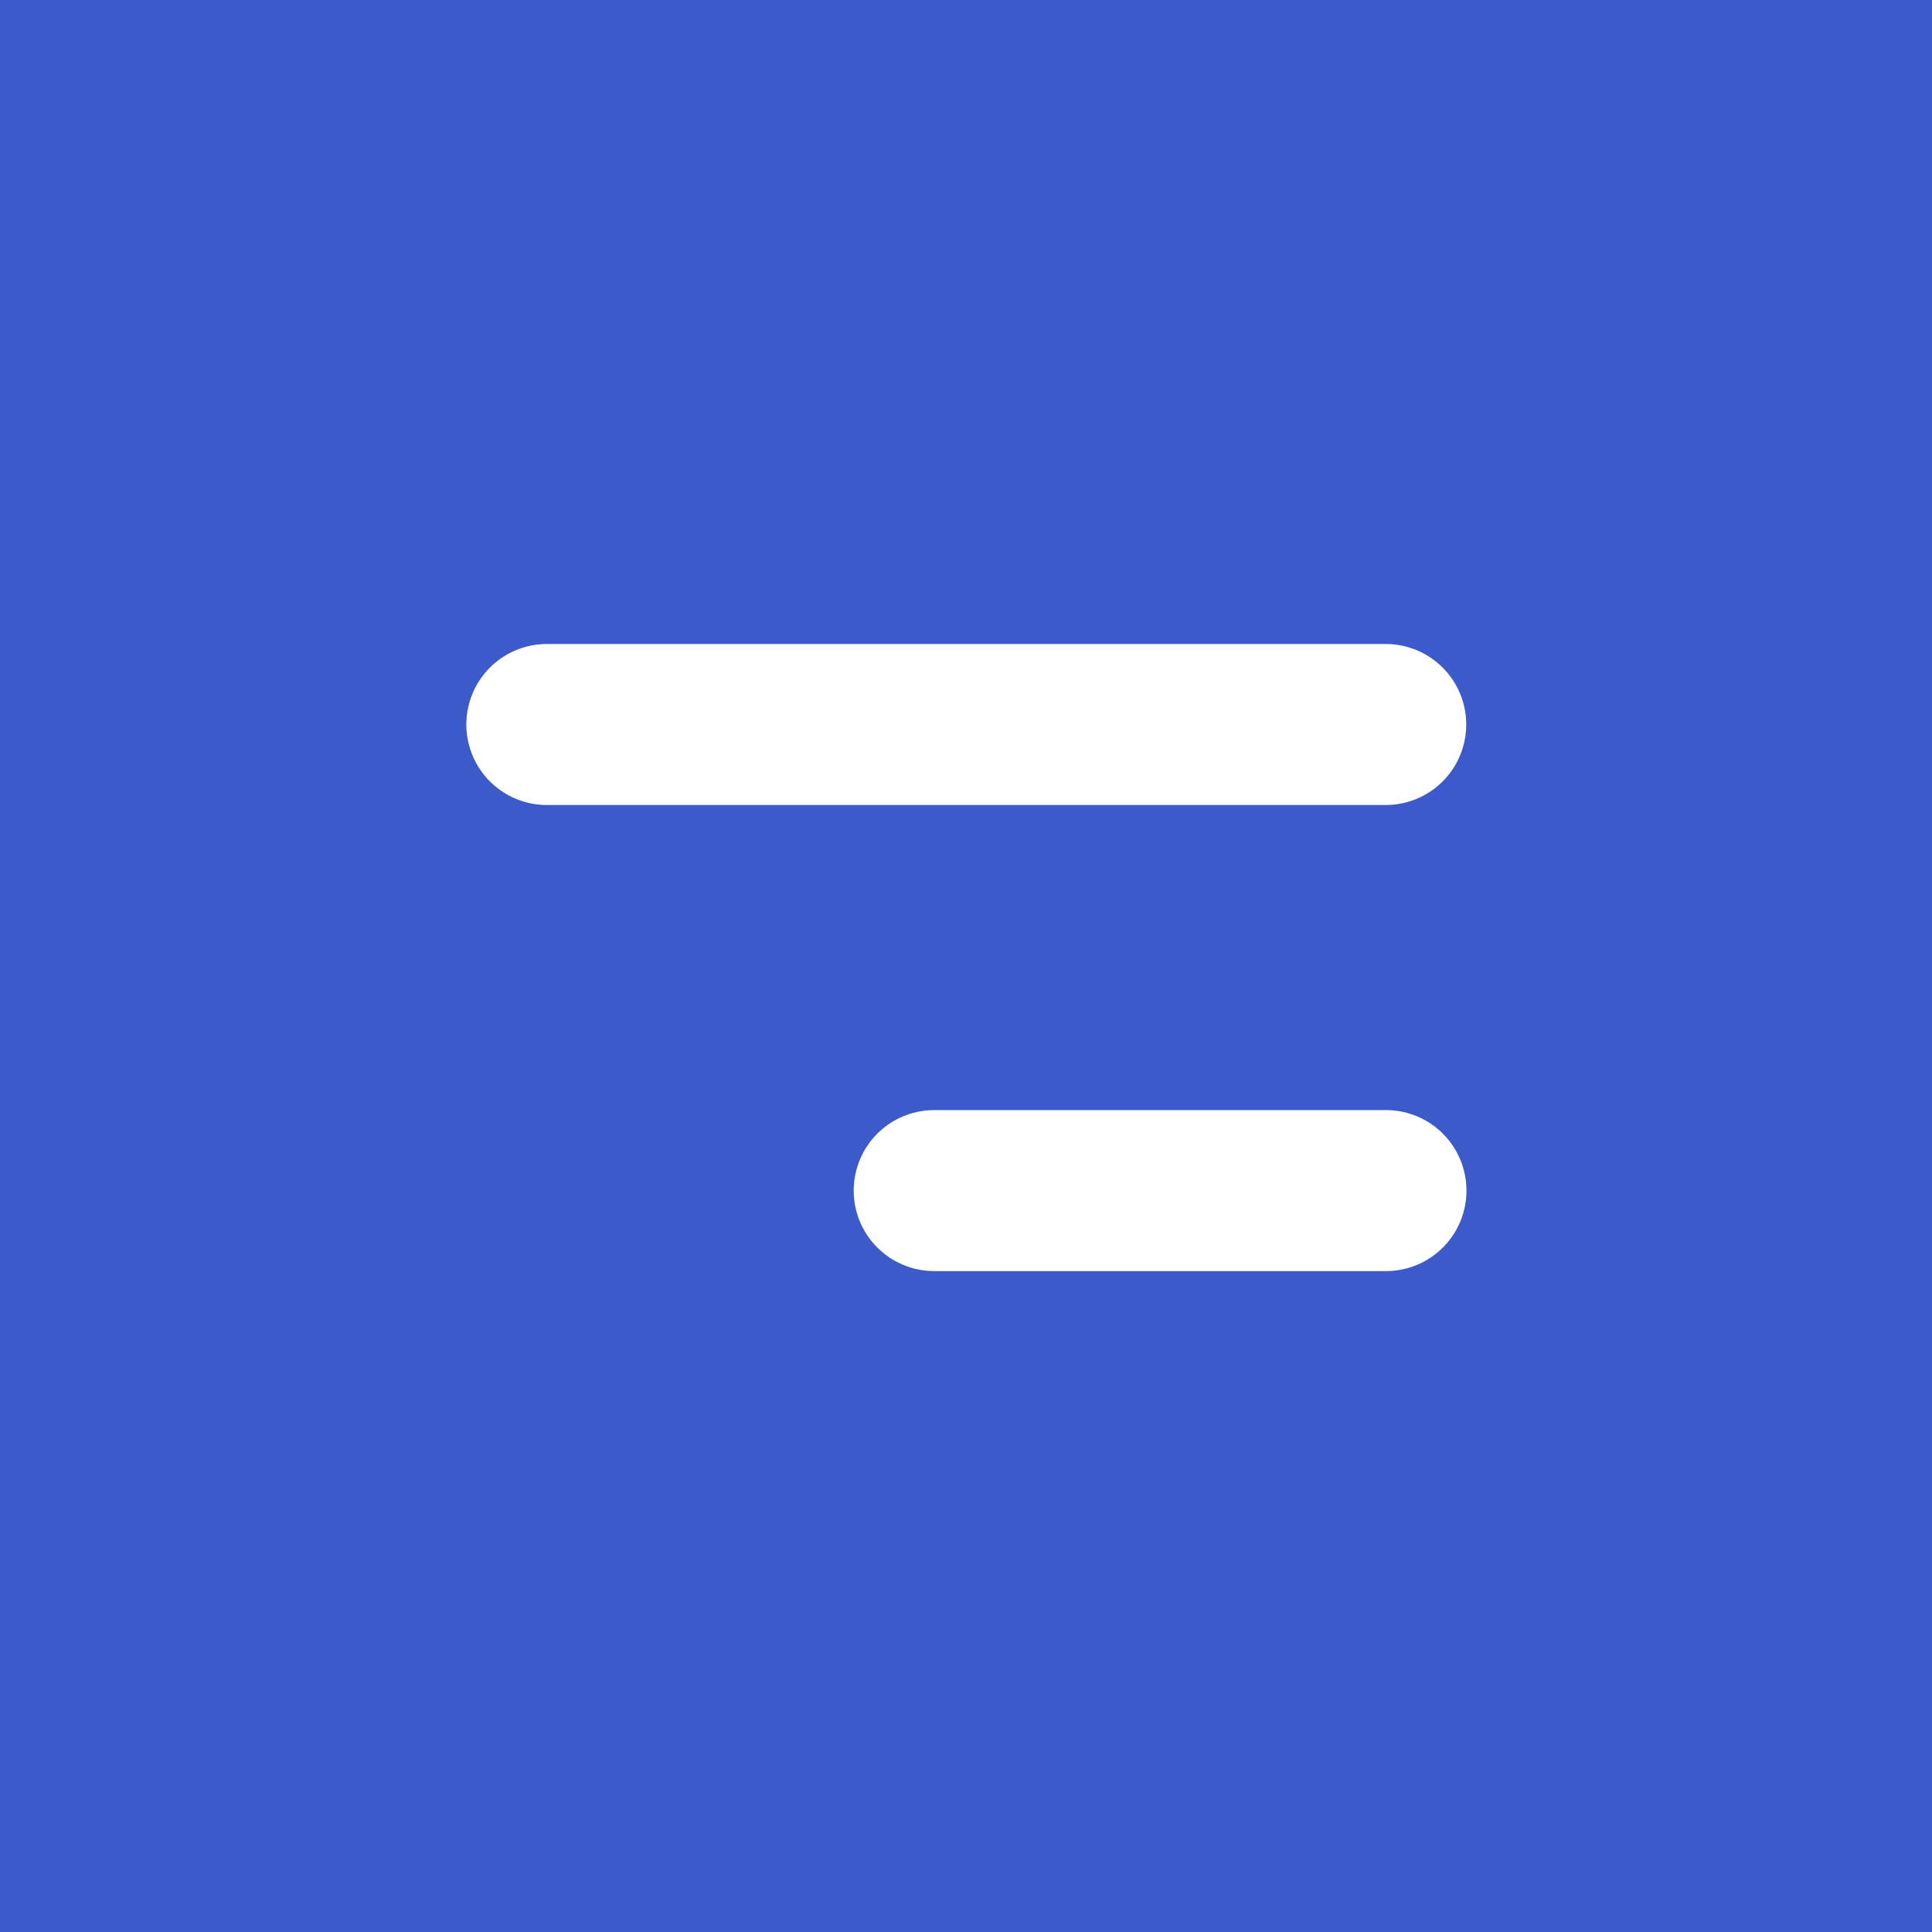 <?xml version="1.0" encoding="UTF-8"?> <svg xmlns="http://www.w3.org/2000/svg" width="24" height="24" viewBox="0 0 24 24" fill="none"><rect y="0" width="24" height="24" fill="#3C5AC9"></rect><path d="M6.793 9H17.214" stroke="white" stroke-width="2" stroke-linecap="round"></path><path d="M11.605 14.79L17.217 14.79" stroke="white" stroke-width="2" stroke-linecap="round"></path></svg> 